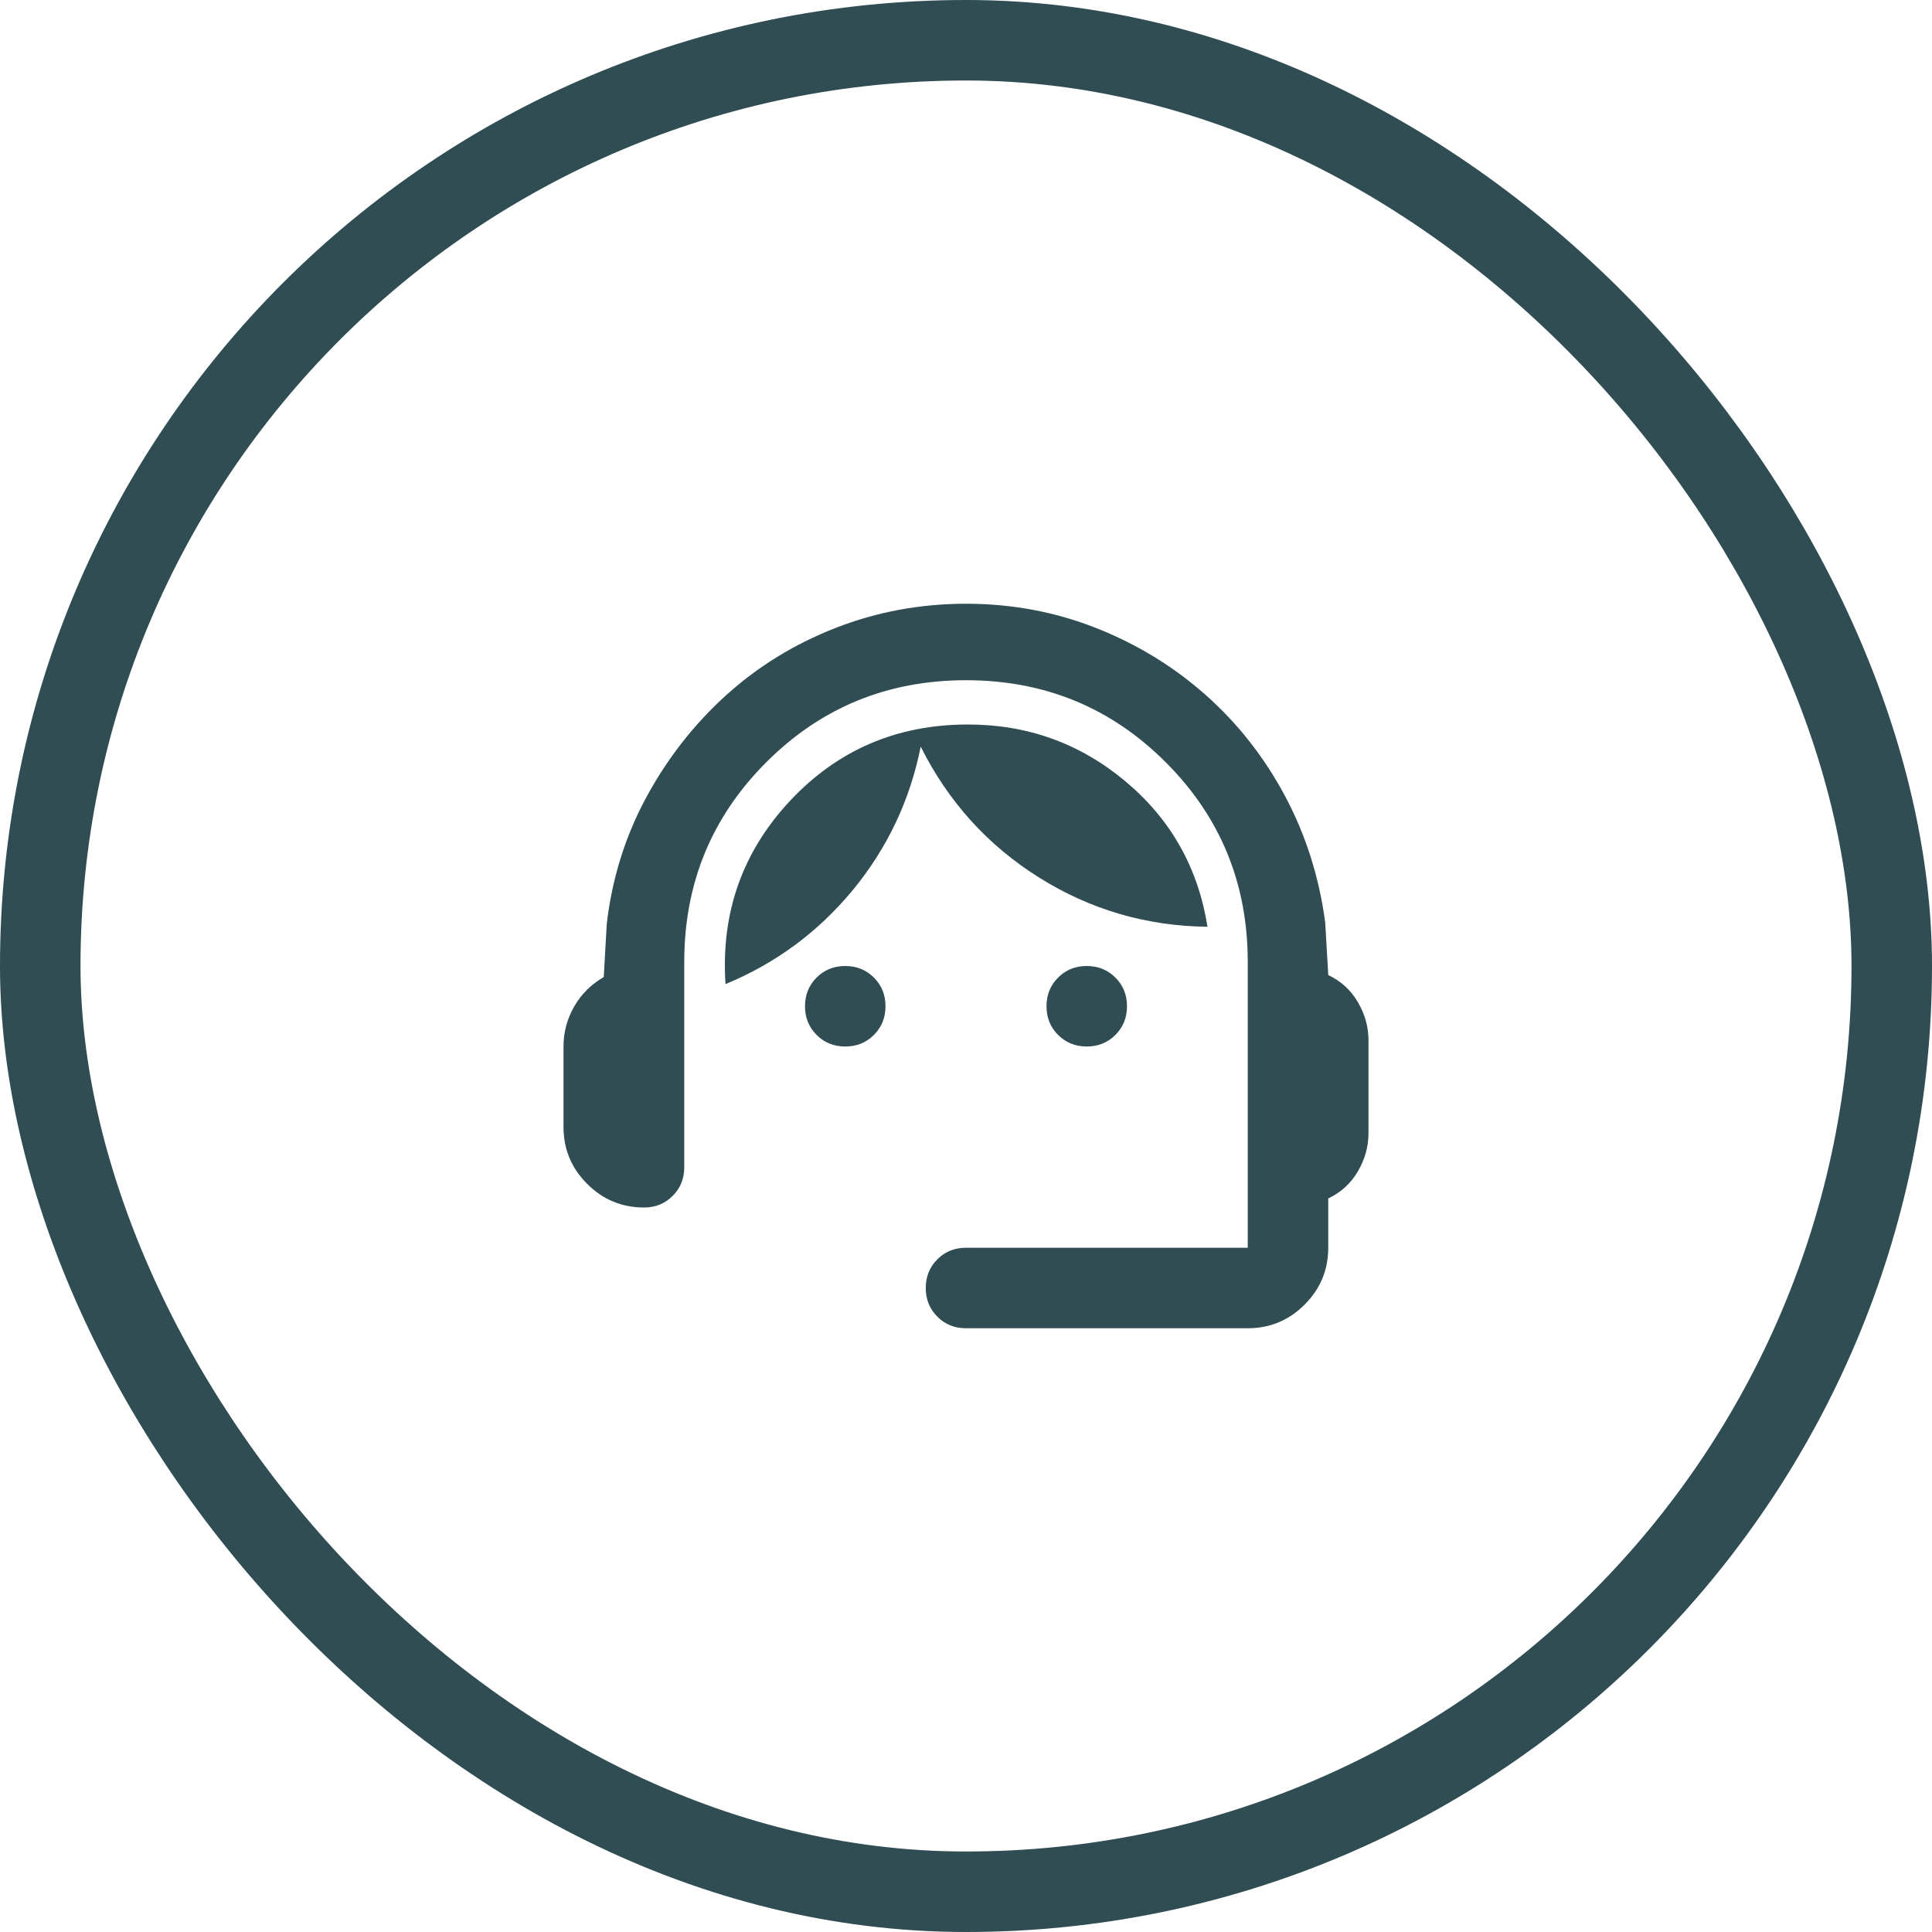 <svg width="48" height="48" viewBox="0 0 48 48" fill="none" xmlns="http://www.w3.org/2000/svg">
<rect x="1" y="1" width="46" height="46" rx="23" stroke="#2F4D52" stroke-width="2"/>
<path d="M24 33C23.717 33 23.479 32.904 23.288 32.712C23.096 32.521 23 32.283 23 32C23 31.717 23.096 31.479 23.288 31.288C23.479 31.096 23.717 31 24 31H31V23.9C31 21.95 30.321 20.296 28.962 18.938C27.604 17.579 25.95 16.9 24 16.9C22.05 16.9 20.396 17.579 19.038 18.938C17.679 20.296 17 21.95 17 23.9V29C17 29.283 16.904 29.521 16.712 29.712C16.521 29.904 16.283 30 16 30C15.45 30 14.979 29.804 14.588 29.413C14.196 29.021 14 28.55 14 28V26C14 25.65 14.088 25.321 14.262 25.012C14.438 24.704 14.683 24.458 15 24.275L15.075 22.95C15.208 21.817 15.537 20.767 16.062 19.8C16.587 18.833 17.246 17.992 18.038 17.275C18.829 16.558 19.738 16 20.762 15.6C21.788 15.2 22.867 15 24 15C25.133 15 26.208 15.2 27.225 15.6C28.242 16 29.15 16.554 29.95 17.262C30.75 17.971 31.408 18.808 31.925 19.775C32.442 20.742 32.775 21.792 32.925 22.925L33 24.225C33.317 24.375 33.562 24.6 33.737 24.9C33.913 25.2 34 25.517 34 25.85V28.15C34 28.483 33.913 28.8 33.737 29.1C33.562 29.4 33.317 29.625 33 29.775V31C33 31.55 32.804 32.021 32.413 32.413C32.021 32.804 31.55 33 31 33H24ZM21 26C20.717 26 20.479 25.904 20.288 25.712C20.096 25.521 20 25.283 20 25C20 24.717 20.096 24.479 20.288 24.288C20.479 24.096 20.717 24 21 24C21.283 24 21.521 24.096 21.712 24.288C21.904 24.479 22 24.717 22 25C22 25.283 21.904 25.521 21.712 25.712C21.521 25.904 21.283 26 21 26ZM27 26C26.717 26 26.479 25.904 26.288 25.712C26.096 25.521 26 25.283 26 25C26 24.717 26.096 24.479 26.288 24.288C26.479 24.096 26.717 24 27 24C27.283 24 27.521 24.096 27.712 24.288C27.904 24.479 28 24.717 28 25C28 25.283 27.904 25.521 27.712 25.712C27.521 25.904 27.283 26 27 26ZM18.025 24.45C17.908 22.683 18.442 21.167 19.625 19.9C20.808 18.633 22.283 18 24.05 18C25.533 18 26.837 18.471 27.962 19.413C29.087 20.354 29.767 21.558 30 23.025C28.483 23.008 27.087 22.6 25.812 21.8C24.538 21 23.558 19.917 22.875 18.55C22.608 19.883 22.046 21.071 21.188 22.113C20.329 23.154 19.275 23.933 18.025 24.45Z" fill="#2F4D52"/>
</svg>
